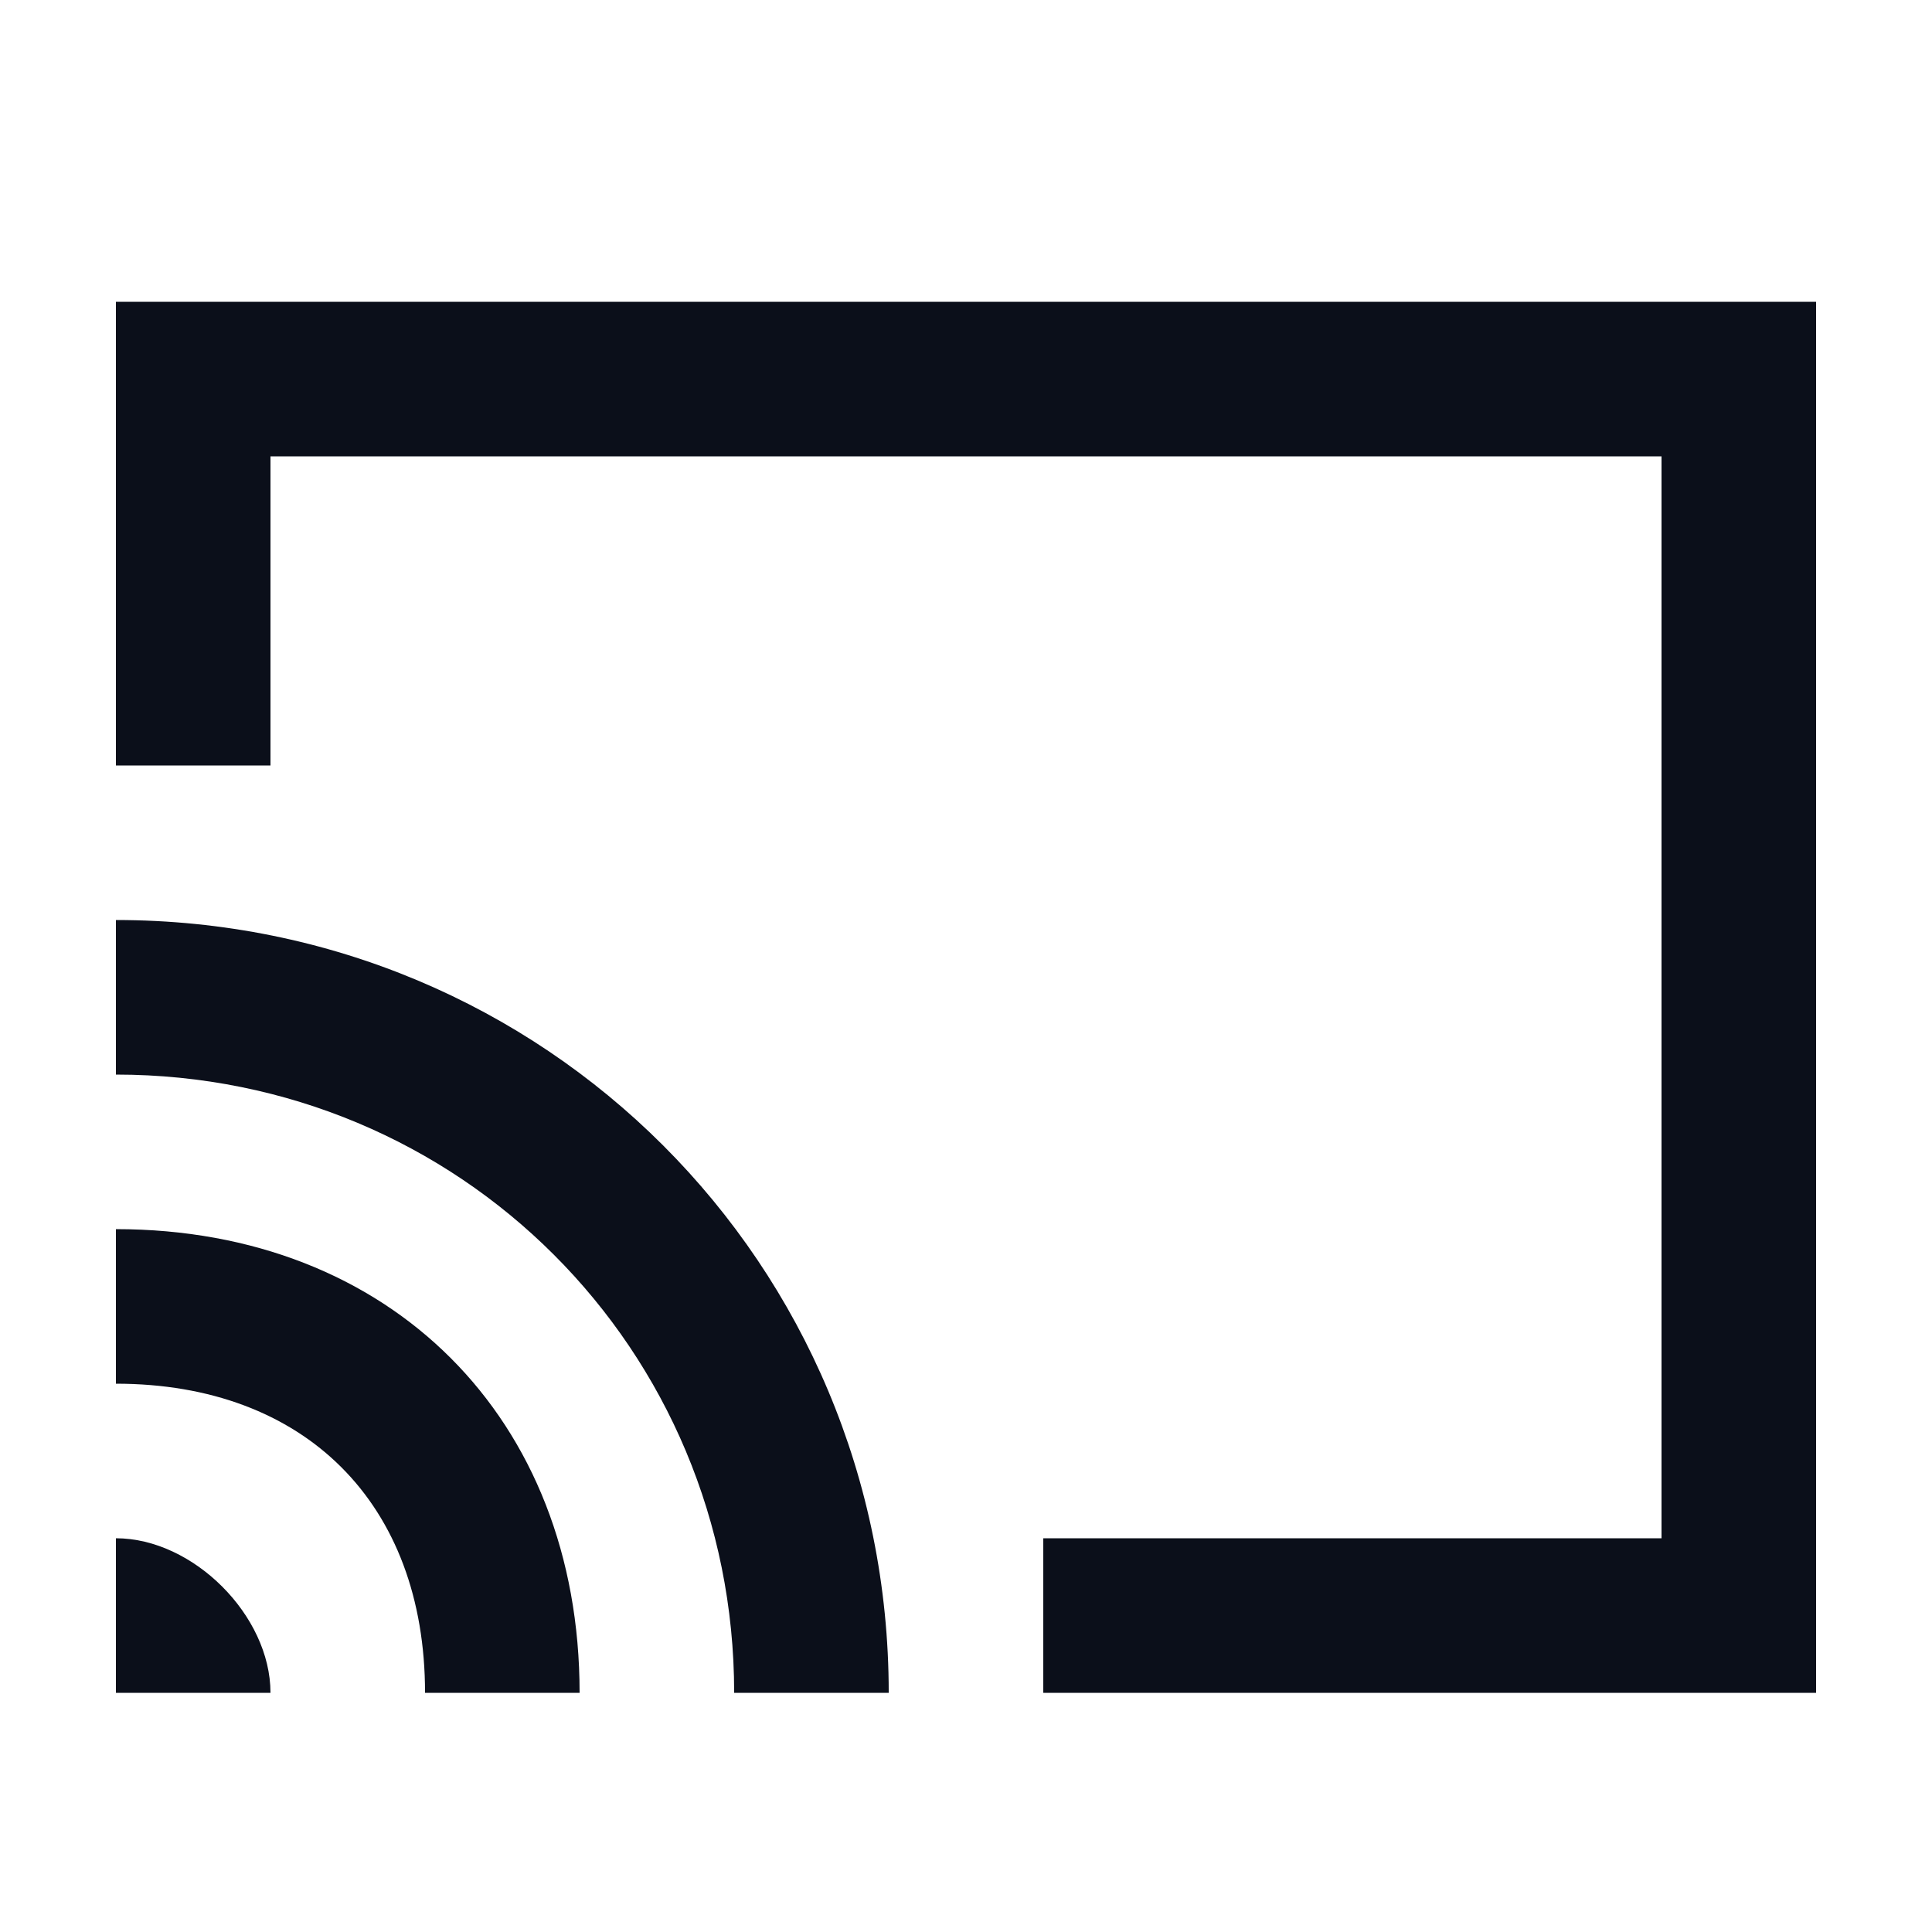 <svg width="25" height="25" viewBox="0 0 25 25" fill="none" xmlns="http://www.w3.org/2000/svg">
<path fill-rule="evenodd" clip-rule="evenodd" d="M21.5 5.905H3.5V9.905H1.5V3.905H23.5V21.905H13.5V19.905H21.5V5.905ZM5.5 21.905H7.5C7.5 18.353 5.052 15.905 1.5 15.905V17.905C3.948 17.905 5.5 19.457 5.5 21.905ZM11.5 21.905H9.5C9.5 17.457 5.948 13.905 1.5 13.905V11.905C7.052 11.905 11.5 16.353 11.5 21.905ZM1.5 19.905C2.5 19.905 3.5 20.905 3.5 21.905H1.5V19.905Z" fill="#0B0F1A"/>
</svg>
